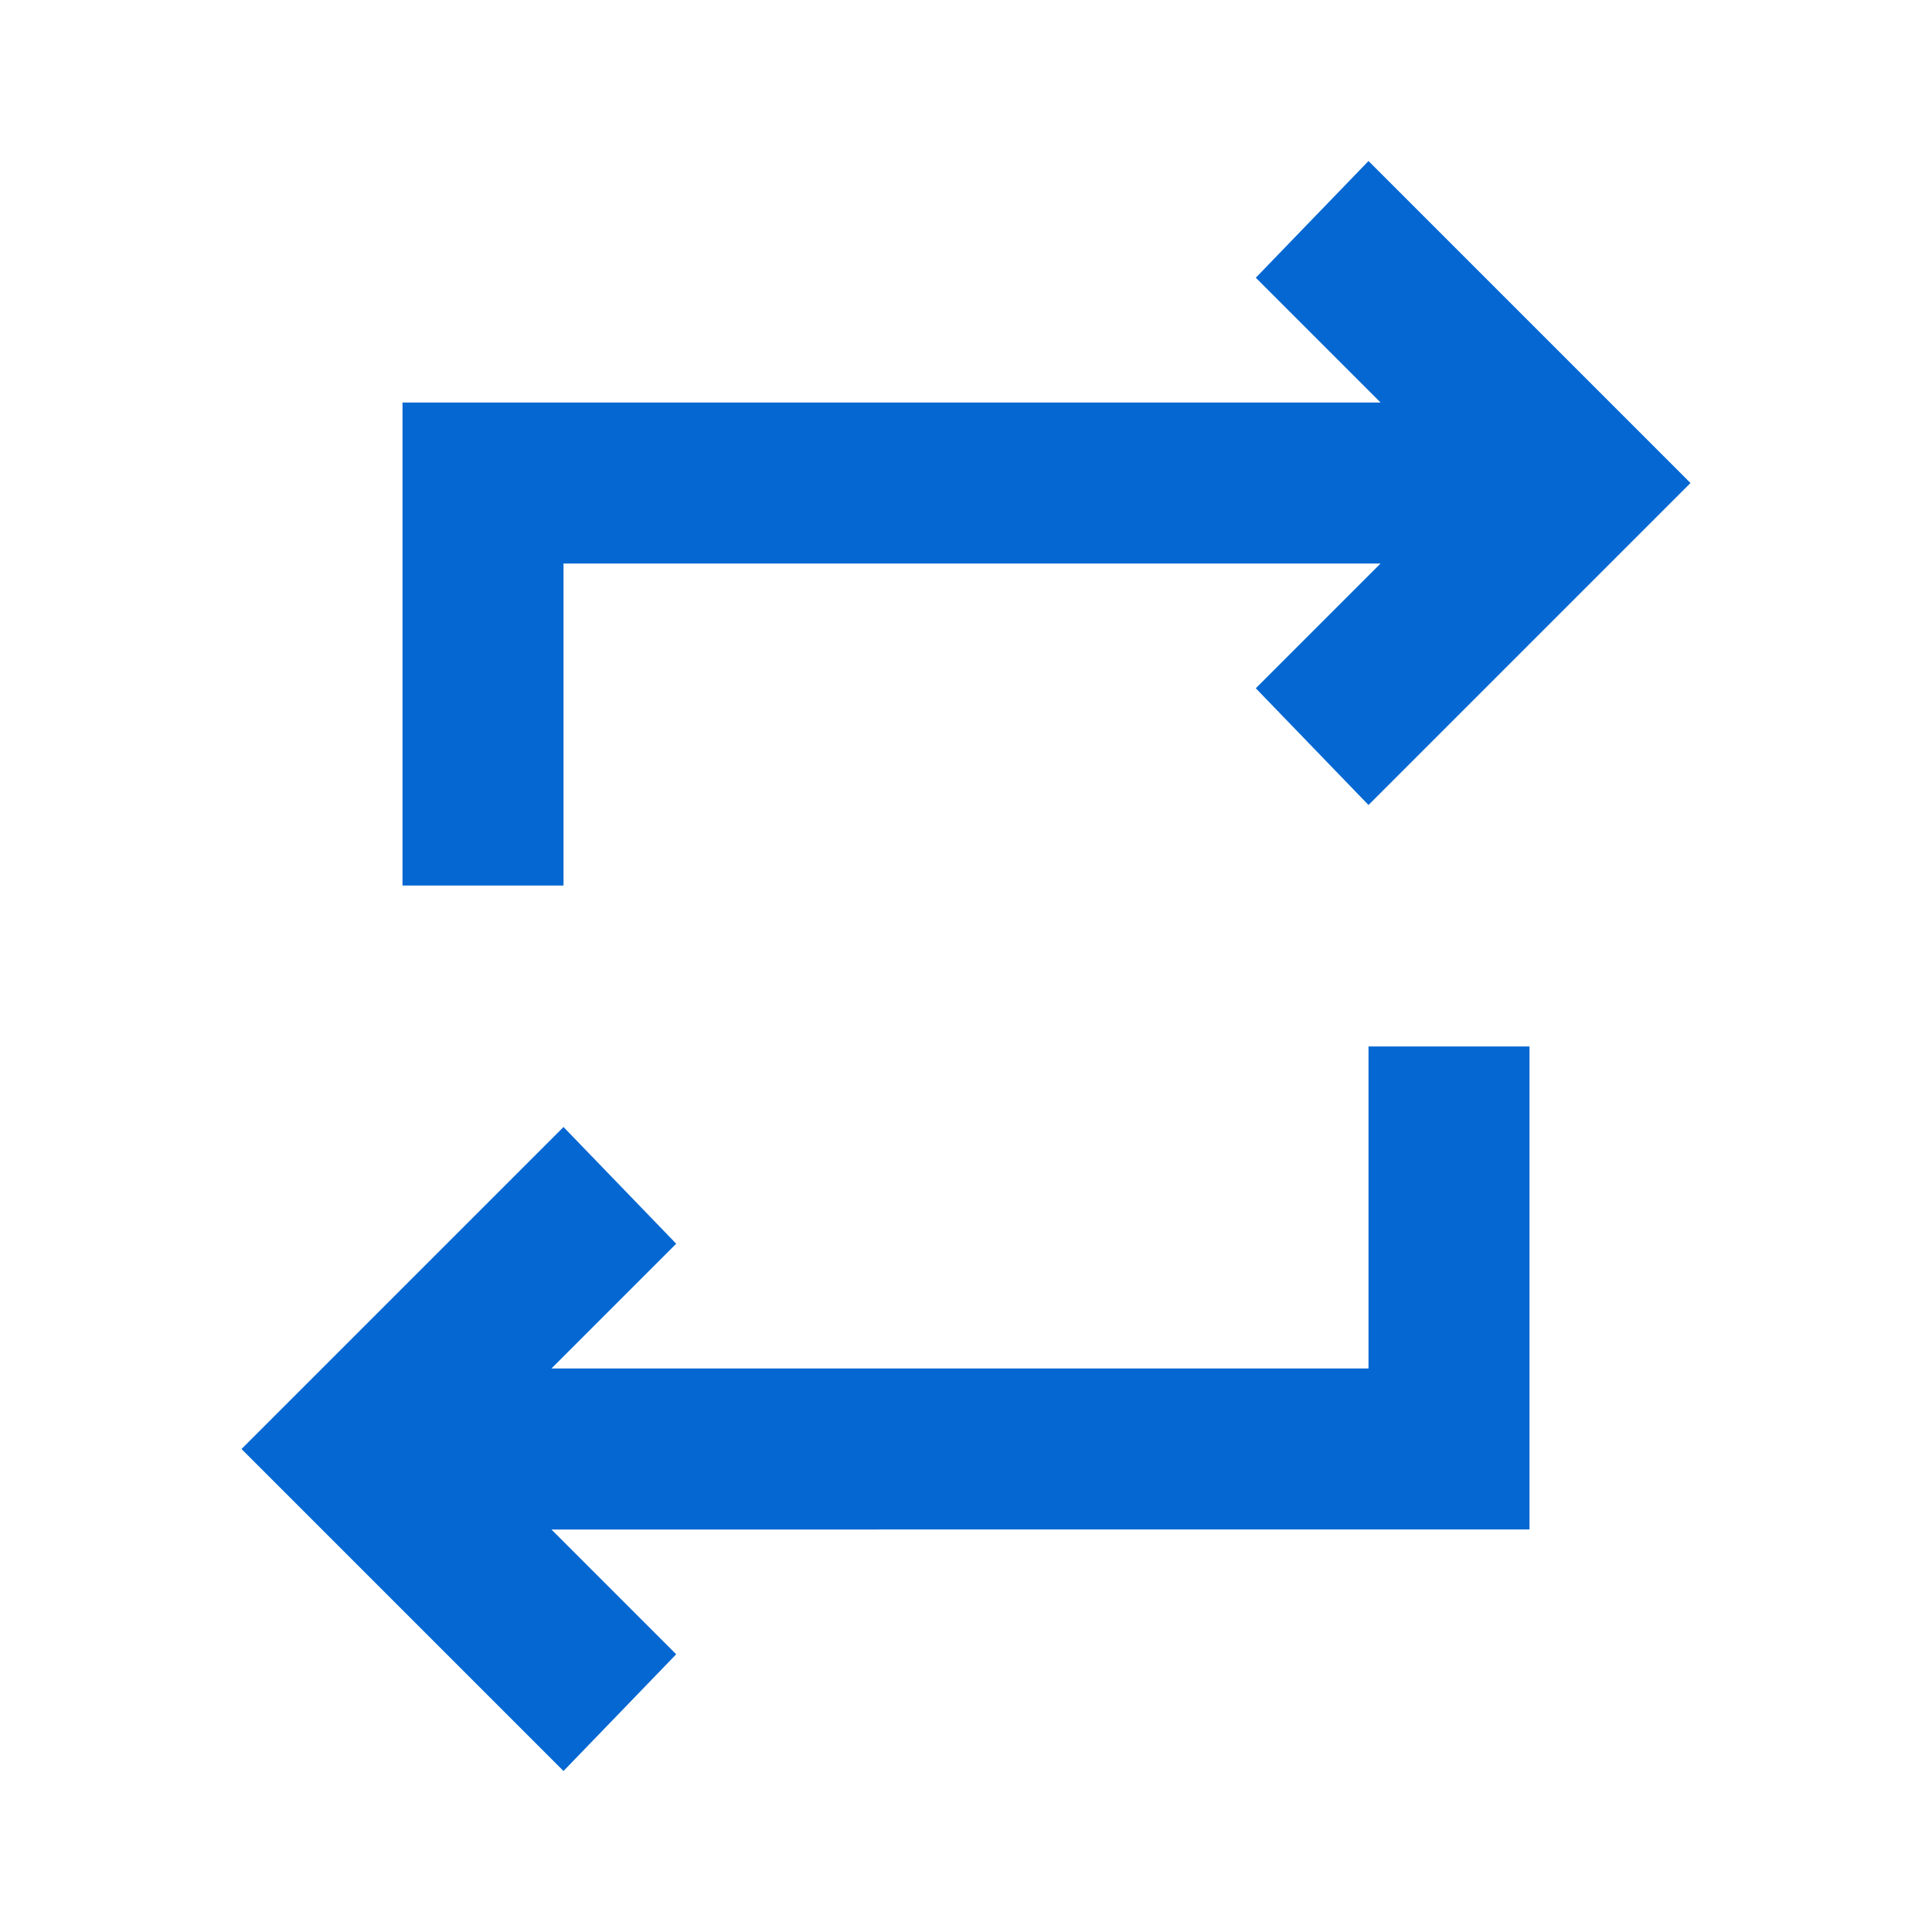 <svg fill="#0467D2" width="24px" viewBox="0 -960 960 960" height="24px" xmlns="http://www.w3.org/2000/svg"><path d="M280-80 120-240l160-160 56 58-62 62h406v-160h80v240H274l62 62-56 58Zm-80-440v-240h486l-62-62 56-58 160 160-160 160-56-58 62-62H280v160h-80Z"></path></svg>